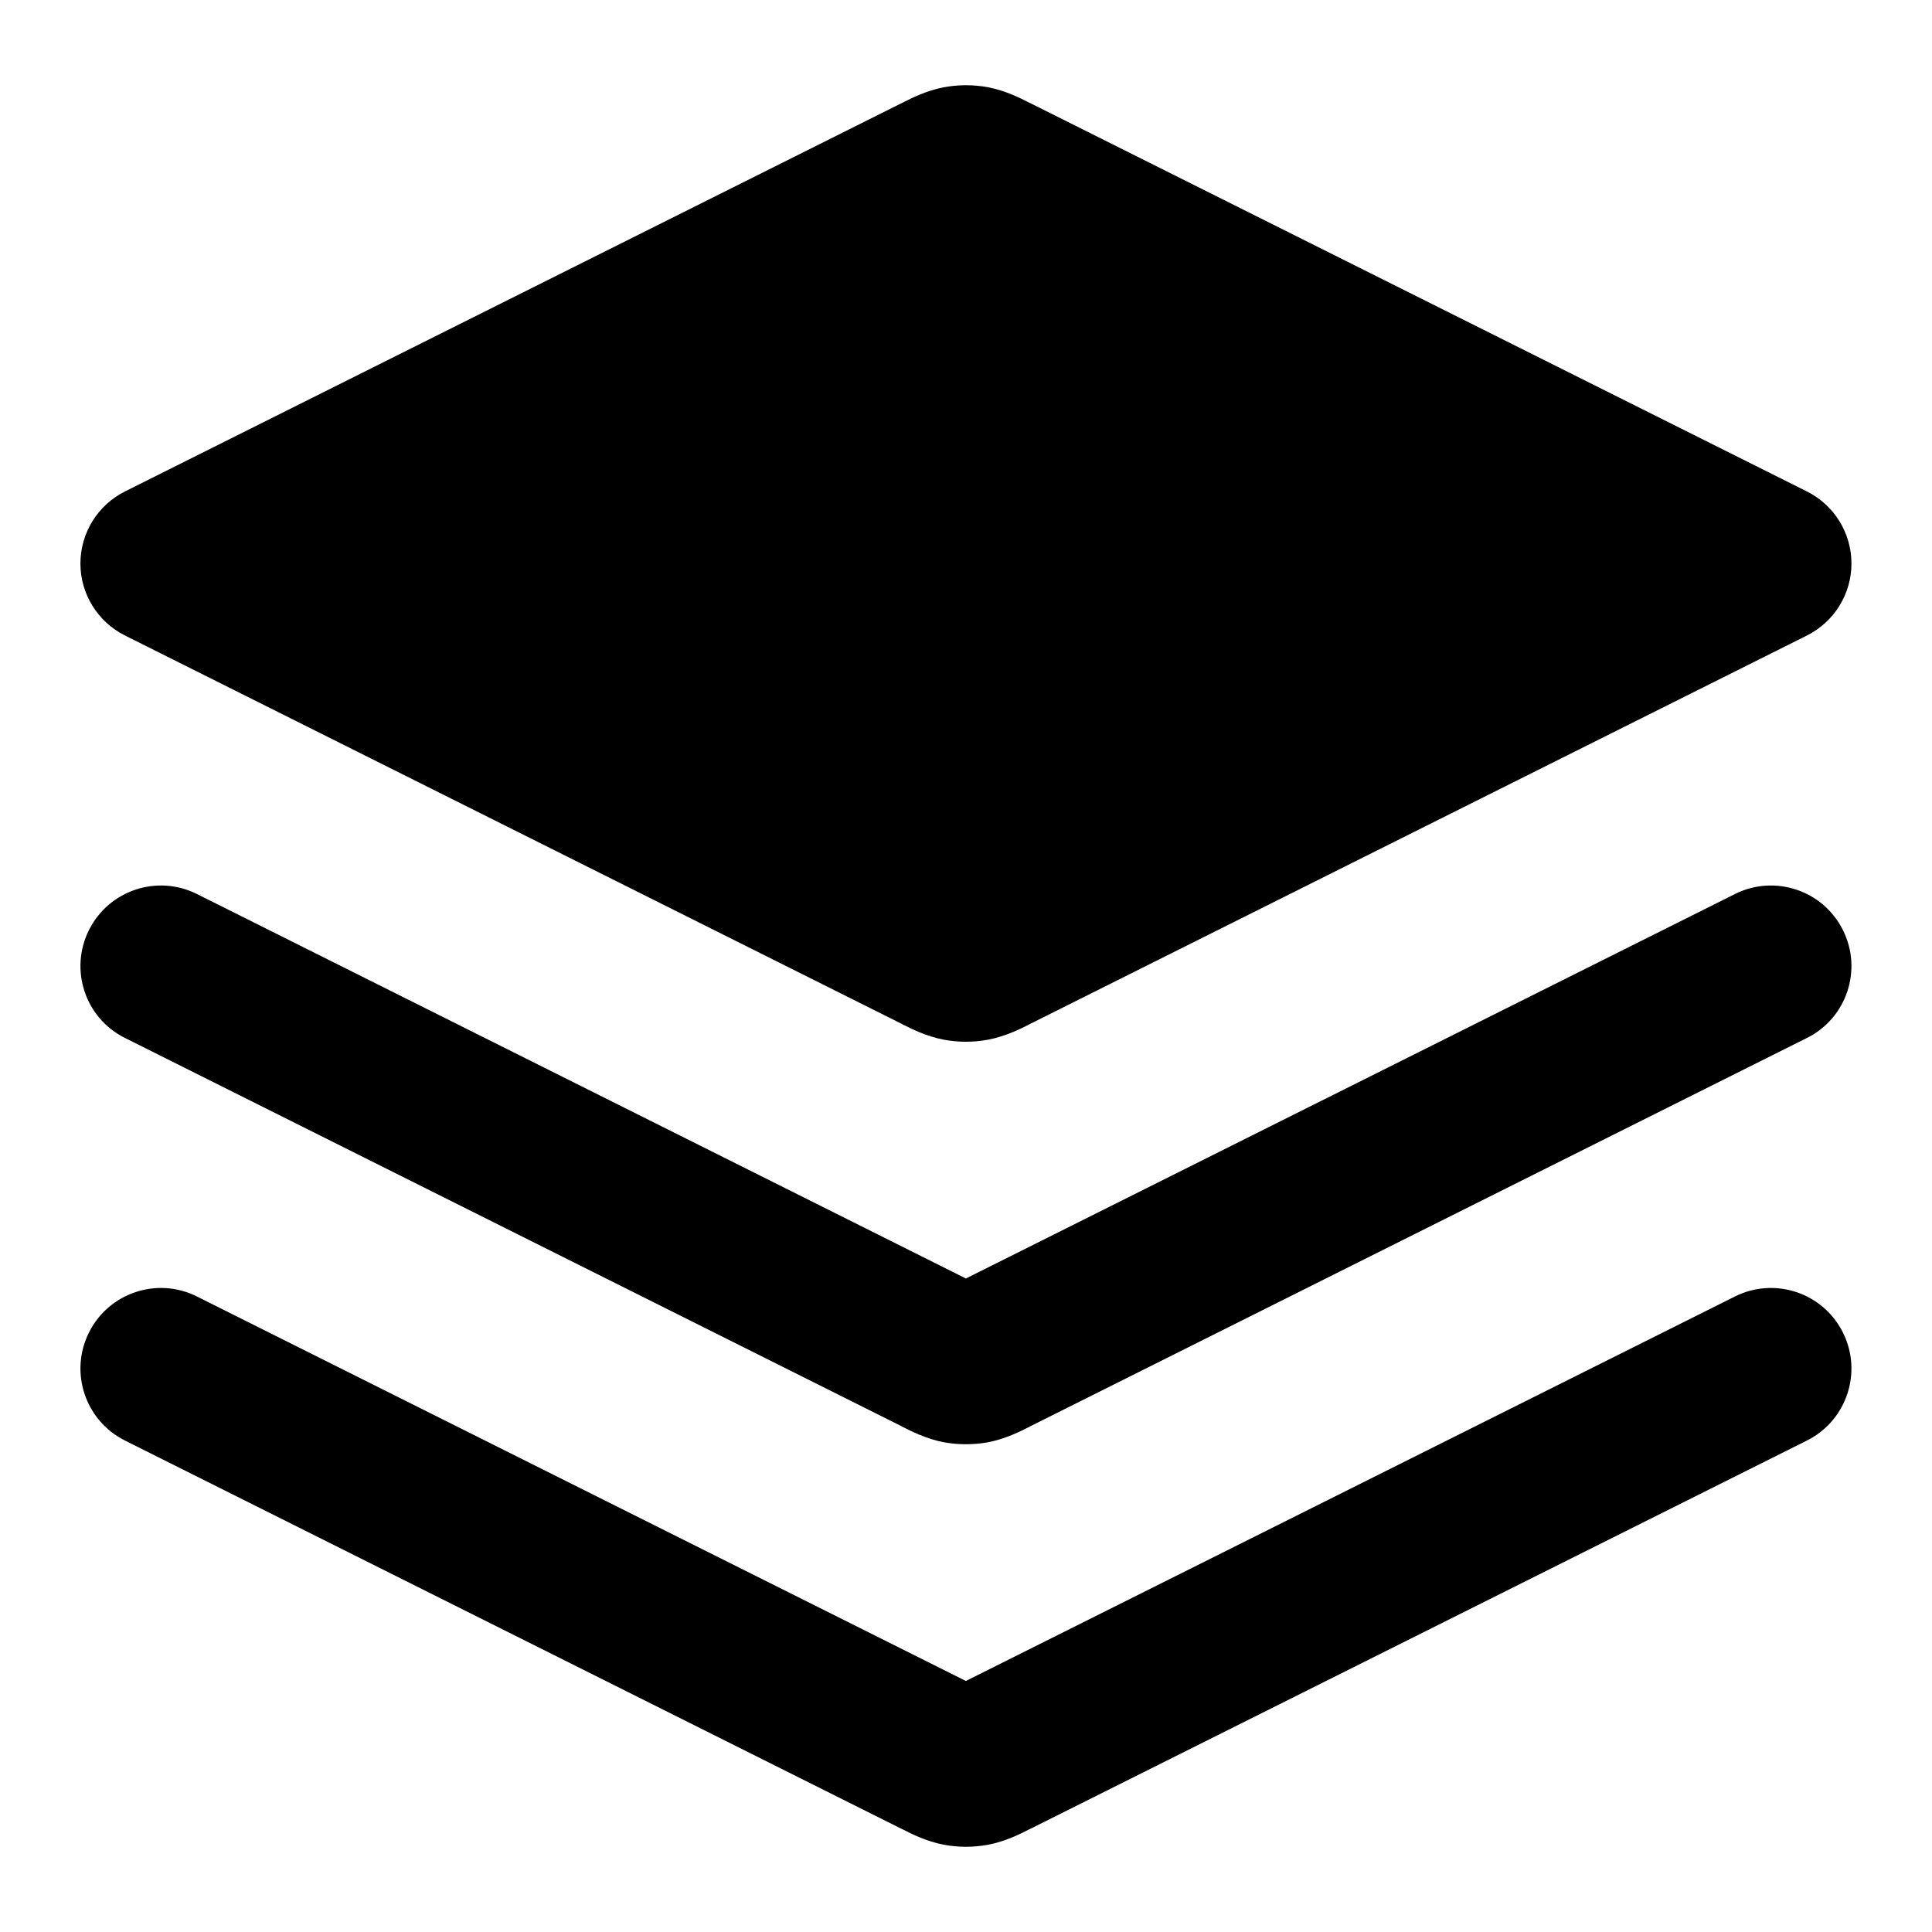 <svg width="16" height="16" viewBox="0 0 16 16" fill="none" xmlns="http://www.w3.org/2000/svg">
<path fill-rule="evenodd" clip-rule="evenodd" d="M0.737 7.702C0.901 7.373 1.302 7.239 1.631 7.404L7.999 10.588L14.368 7.404C14.697 7.239 15.098 7.373 15.262 7.702C15.427 8.031 15.294 8.432 14.964 8.596L8.536 11.81C8.531 11.813 8.526 11.816 8.519 11.819C8.457 11.851 8.328 11.916 8.184 11.944C8.062 11.966 7.937 11.966 7.815 11.944C7.671 11.916 7.542 11.851 7.48 11.819C7.473 11.816 7.468 11.813 7.463 11.81L1.035 8.596C0.705 8.432 0.572 8.031 0.737 7.702Z" fill="currentColor"/>
<path fill-rule="evenodd" clip-rule="evenodd" d="M0.737 11.035C0.901 10.706 1.302 10.572 1.631 10.737L7.999 13.921L14.368 10.737C14.697 10.572 15.098 10.706 15.262 11.035C15.427 11.364 15.294 11.765 14.964 11.93L8.536 15.144C8.531 15.146 8.526 15.149 8.519 15.152C8.457 15.184 8.328 15.25 8.184 15.277C8.062 15.3 7.937 15.3 7.815 15.277C7.671 15.25 7.542 15.184 7.48 15.152C7.473 15.149 7.468 15.146 7.463 15.144L1.035 11.93C0.705 11.765 0.572 11.364 0.737 11.035Z" fill="currentColor"/>
<path fill-rule="evenodd" clip-rule="evenodd" d="M7.815 0.723C7.937 0.7 8.062 0.7 8.184 0.723C8.328 0.75 8.457 0.816 8.519 0.848C8.526 0.851 8.531 0.854 8.536 0.856L14.964 4.07C15.19 4.183 15.333 4.414 15.333 4.667C15.333 4.919 15.19 5.15 14.964 5.263L8.536 8.477C8.531 8.479 8.526 8.482 8.519 8.486C8.457 8.517 8.328 8.583 8.184 8.61C8.062 8.633 7.937 8.633 7.815 8.61C7.671 8.583 7.542 8.517 7.48 8.486C7.473 8.482 7.468 8.479 7.463 8.477L1.035 5.263C0.809 5.15 0.666 4.919 0.666 4.667C0.666 4.414 0.809 4.183 1.035 4.07L7.463 0.856C7.468 0.854 7.473 0.851 7.48 0.848C7.542 0.816 7.671 0.75 7.815 0.723Z" fill="currentColor"/>
</svg>
